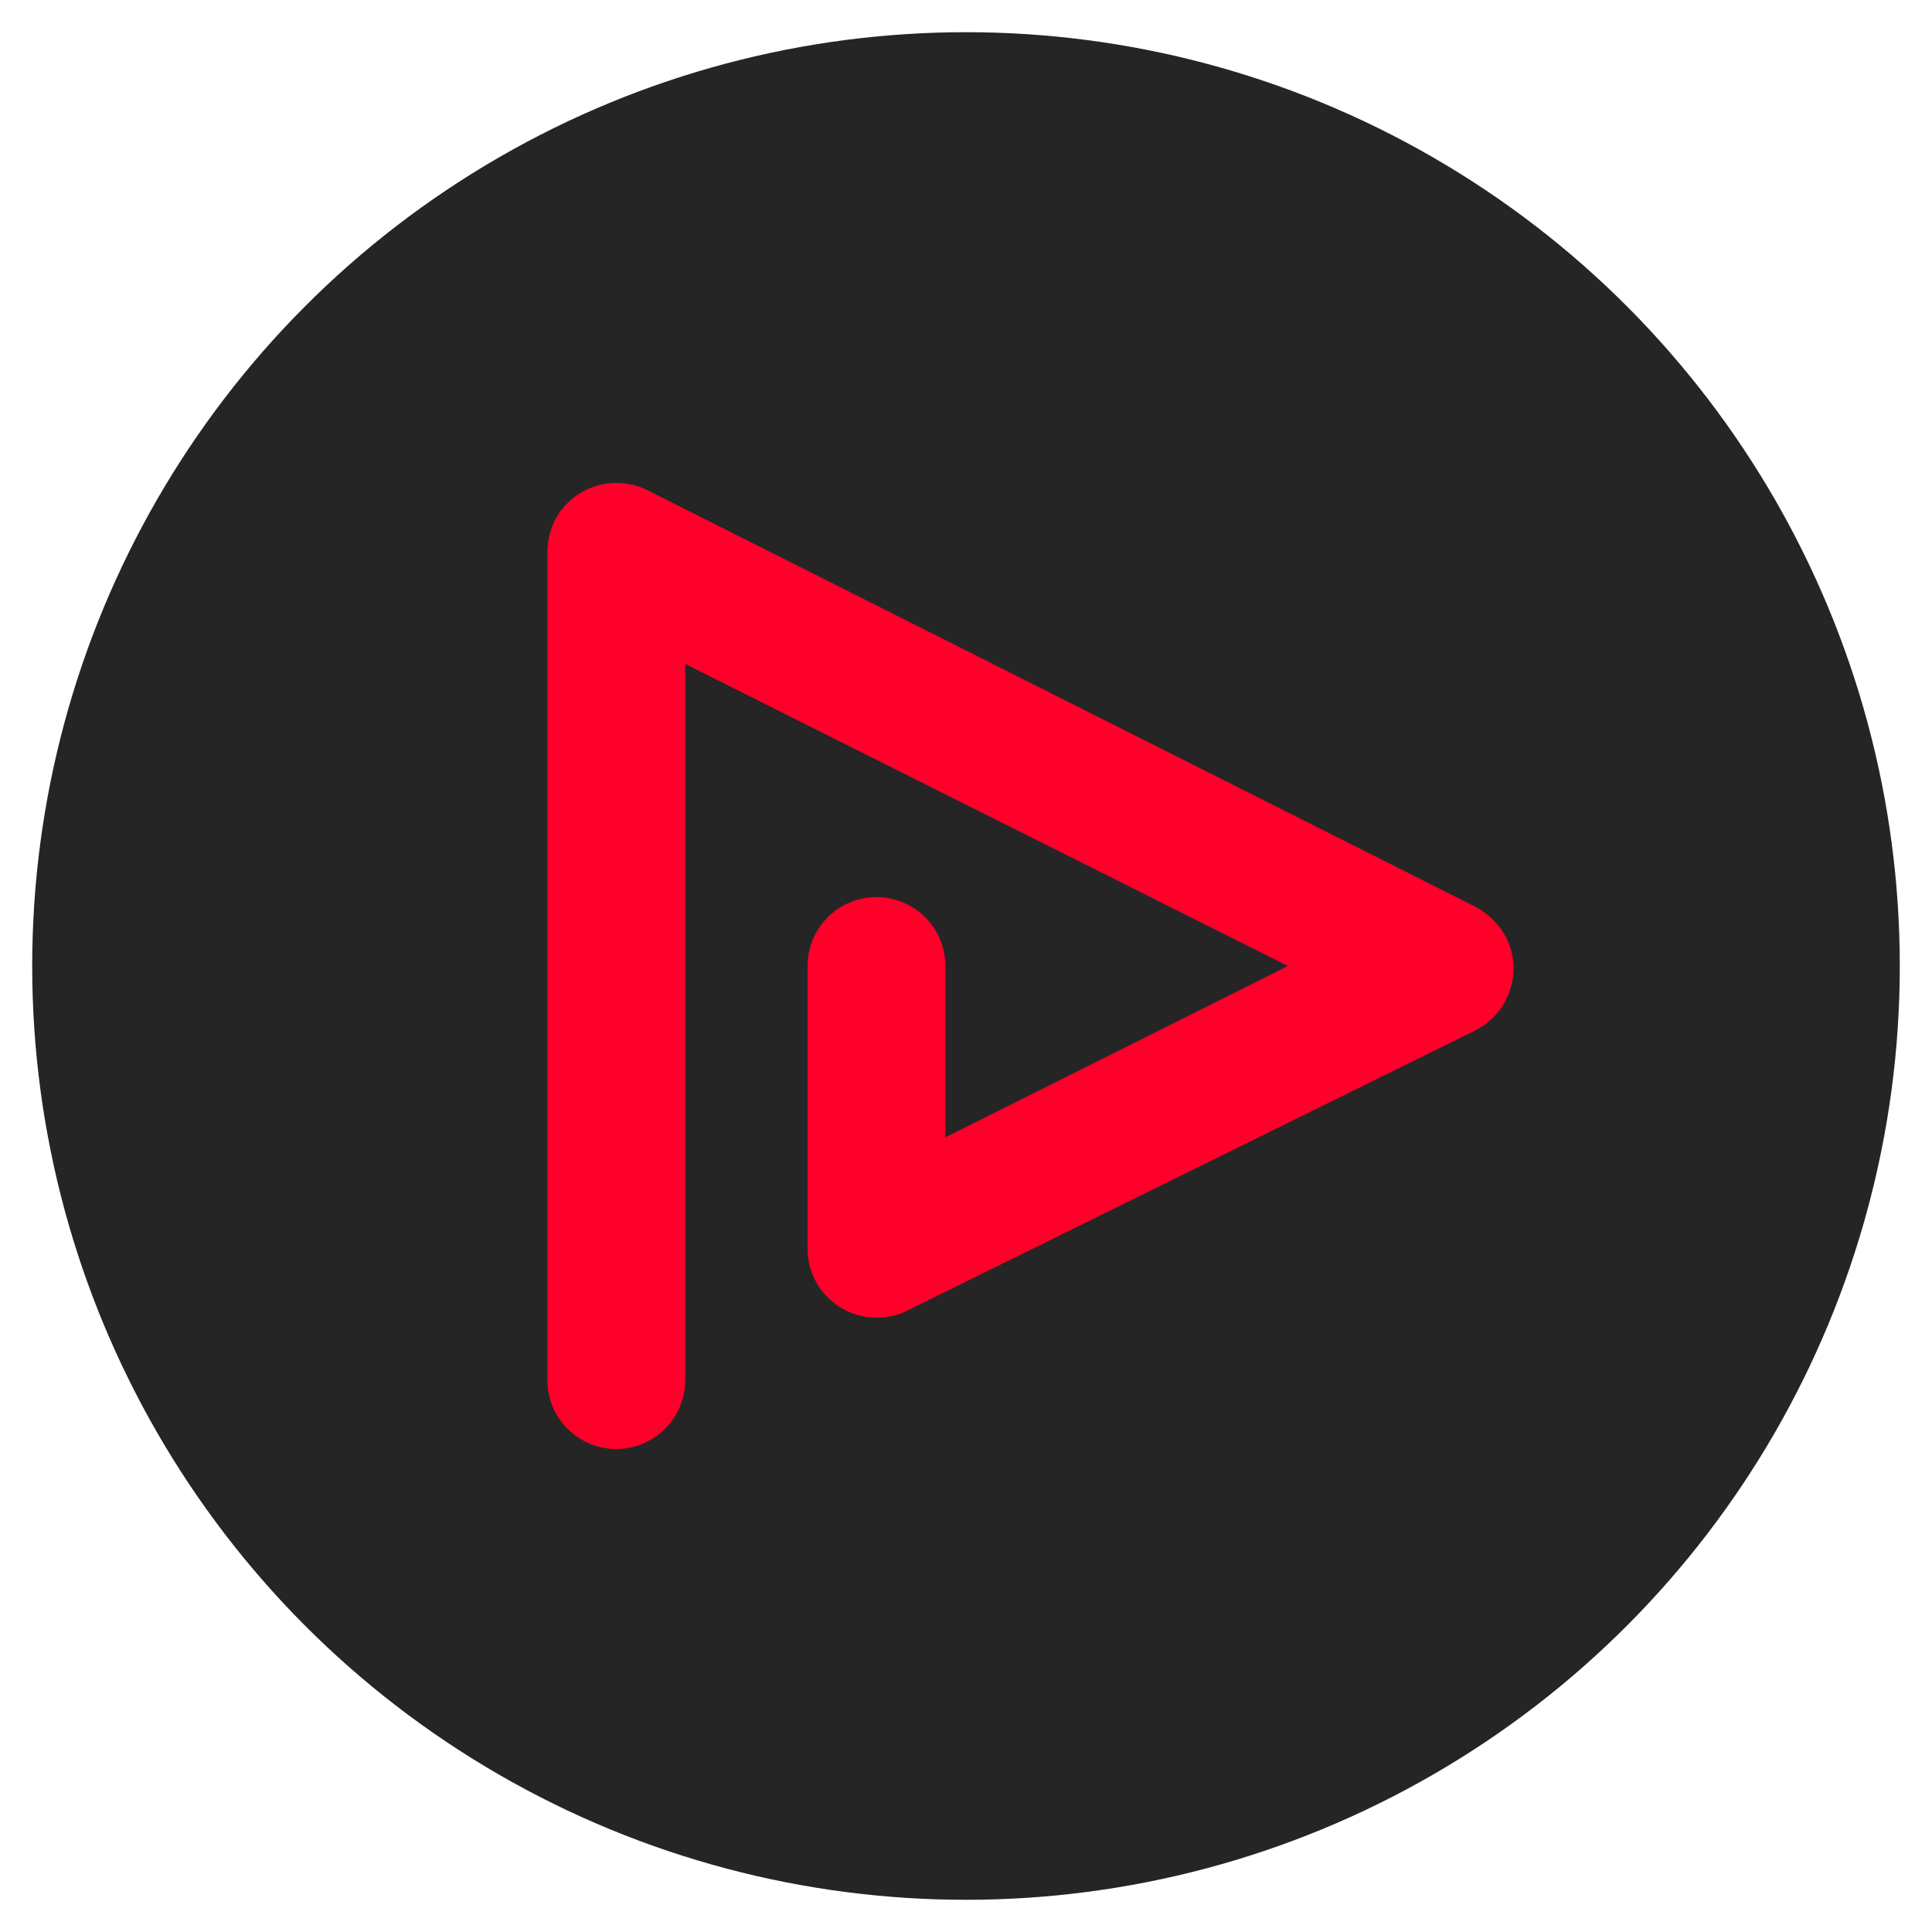 <?xml version="1.0" encoding="iso-8859-1"?>
<svg xmlns="http://www.w3.org/2000/svg" width="30" height="30" viewBox="0 0 30 30"><defs><style>.cls-1{fill:#252525;}.cls-2{fill:#ff002a;}</style></defs><g id="Playson"><circle class="cls-1" cx="15" cy="15" r="14.5"/><path class="cls-2" d="M10.64,21.43V10.31L20,15l-5.32,2.66V15a1.07,1.07,0,0,0-2.14,0v4.39a1.07,1.07,0,0,0,1.07,1.07,1,1,0,0,0,.48-.11L22.91,16a1.08,1.08,0,0,0,.48-1.44,1.17,1.17,0,0,0-.48-.48L10.05,7.61a1.08,1.08,0,0,0-1.44.48,1.16,1.16,0,0,0-.11.48V21.43a1.07,1.07,0,0,0,2.14,0Z"/></g></svg>